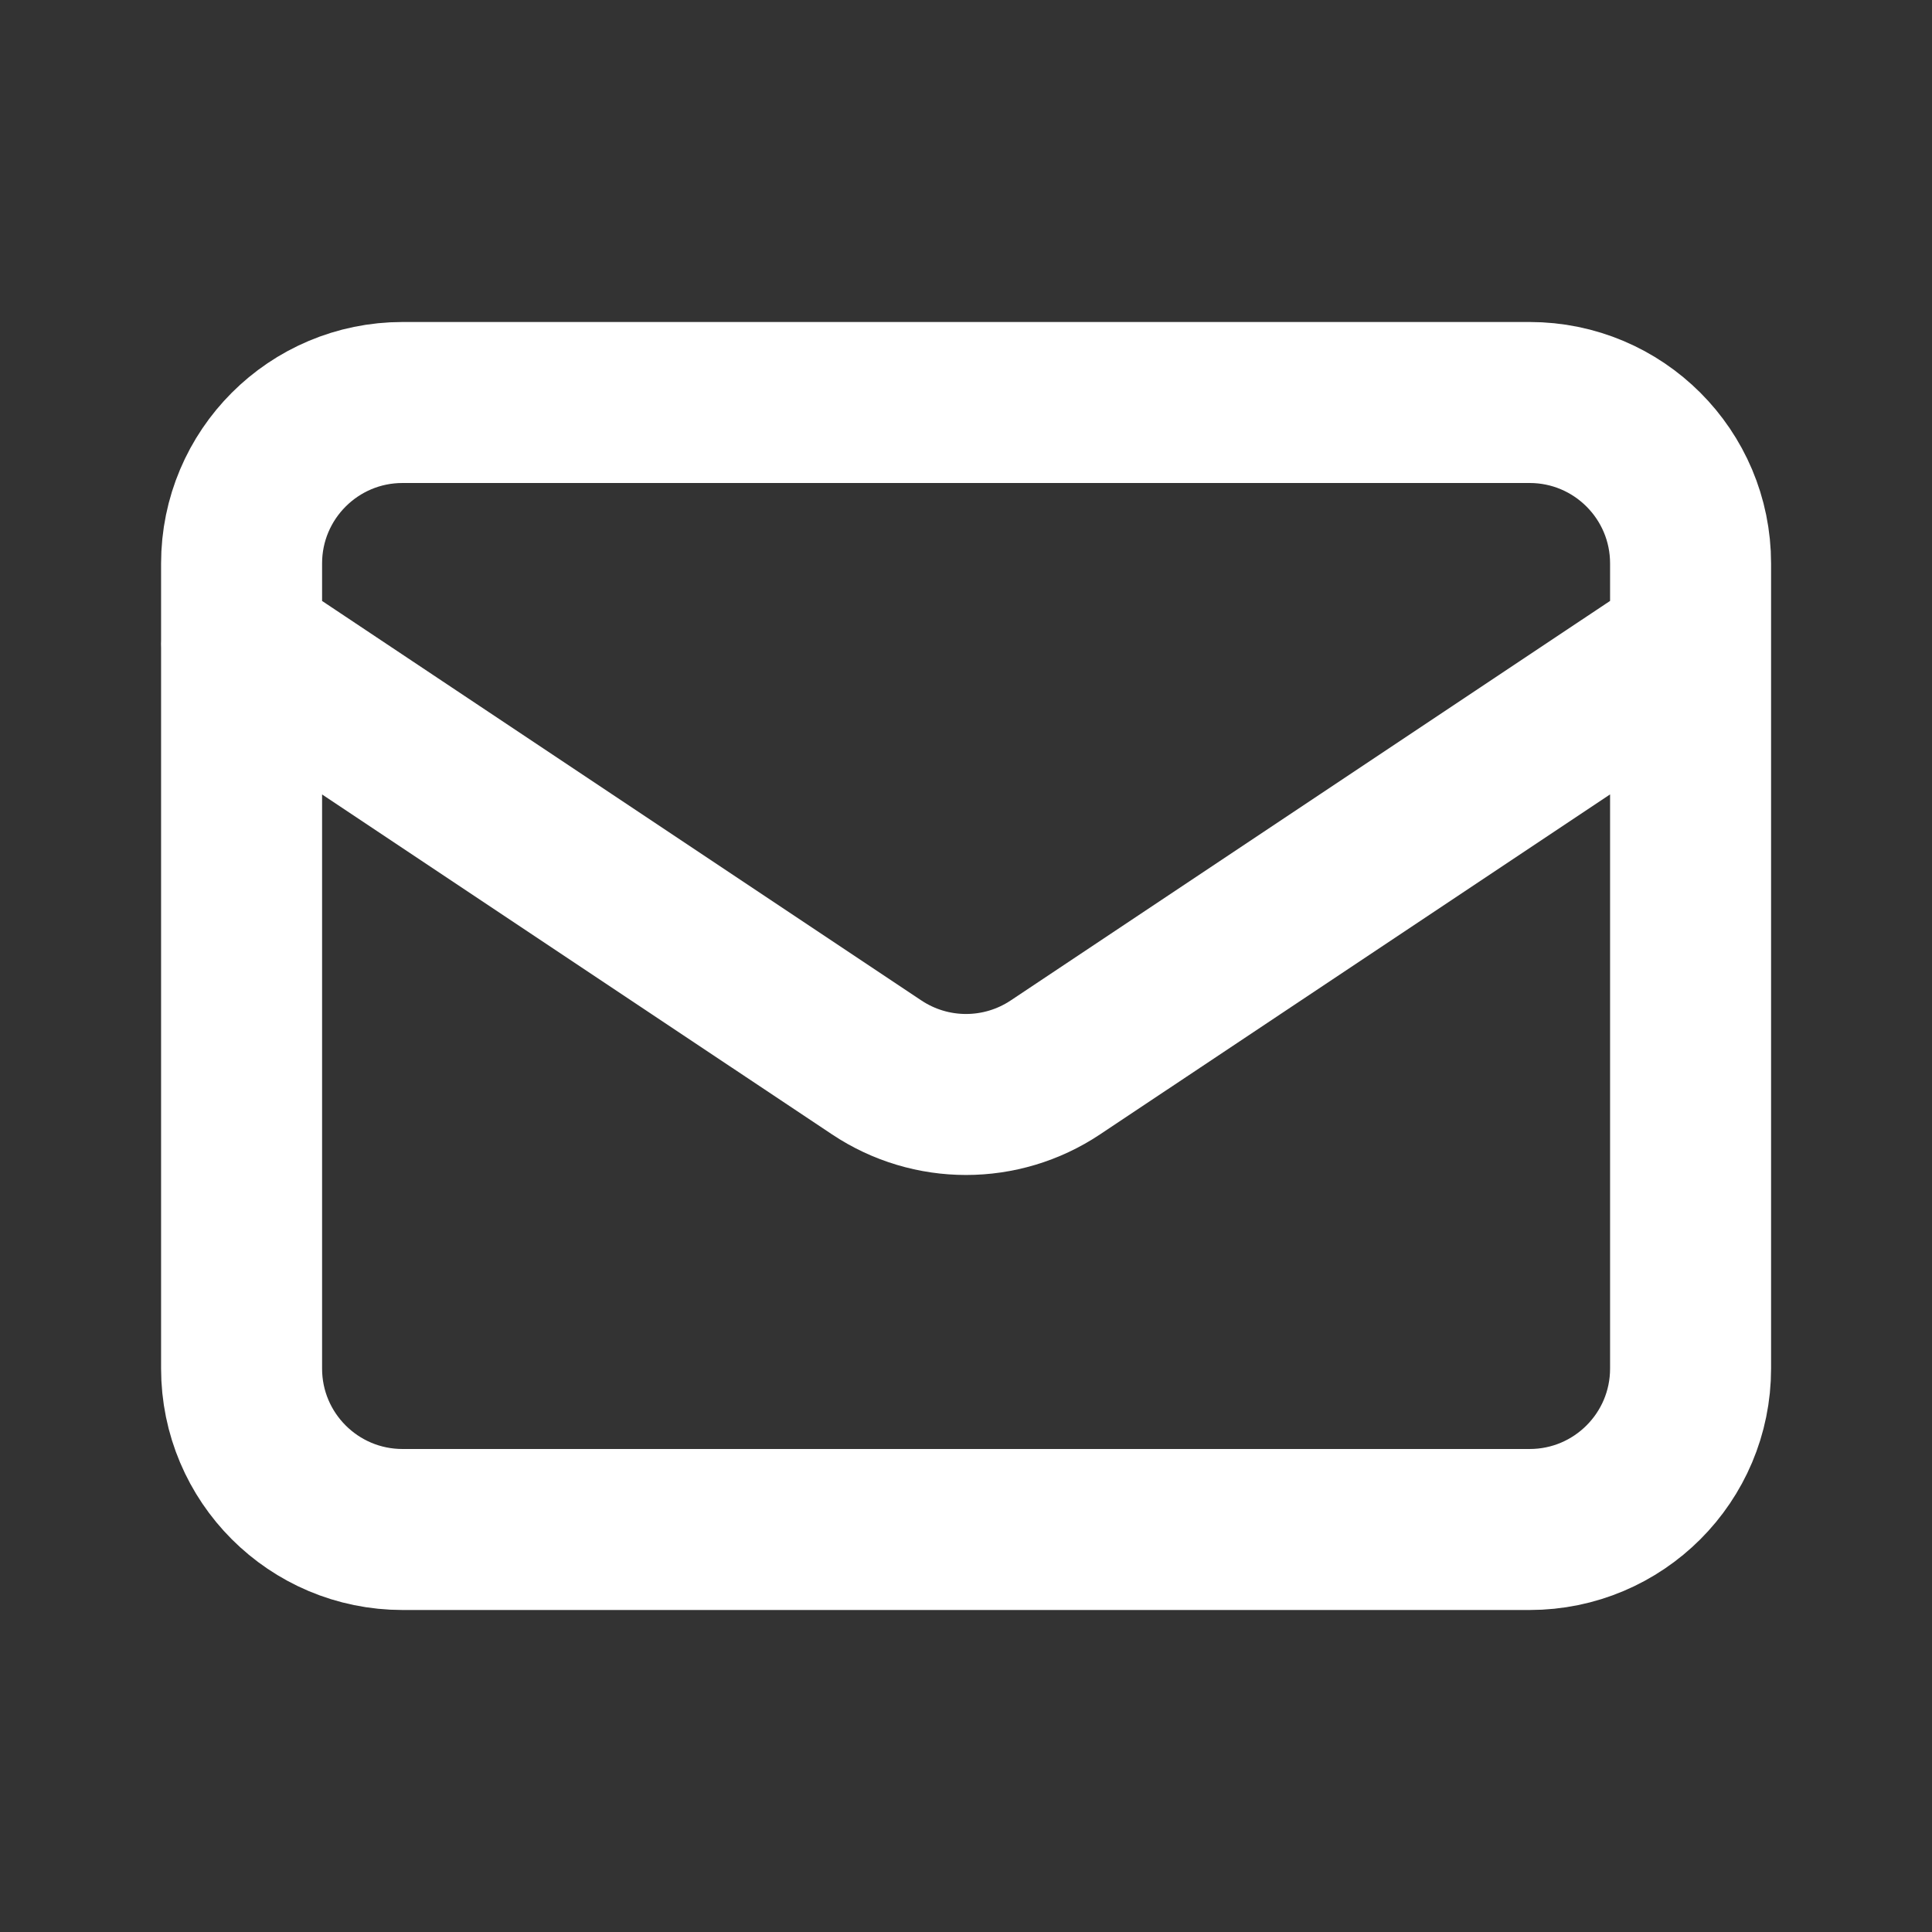<svg fill="none" height="24" viewBox="0 0 24 24" width="24" xmlns="http://www.w3.org/2000/svg"><rect x="0" y="0" width="24" height="24" fill="#333333" stroke="none"/><path d="m3 8 7.891 5.26c.672.448 1.547.448 2.219 0l7.891-5.26m-16 11h14c1.105 0 2-.895 2-2v-10c0-1.105-.895-2-2-2h-14c-1.105 0-2 .895-2 2v10c0 1.105.895 2 2 2z" stroke="#fff" stroke-linecap="round" stroke-linejoin="round" stroke-width="2"/></svg>